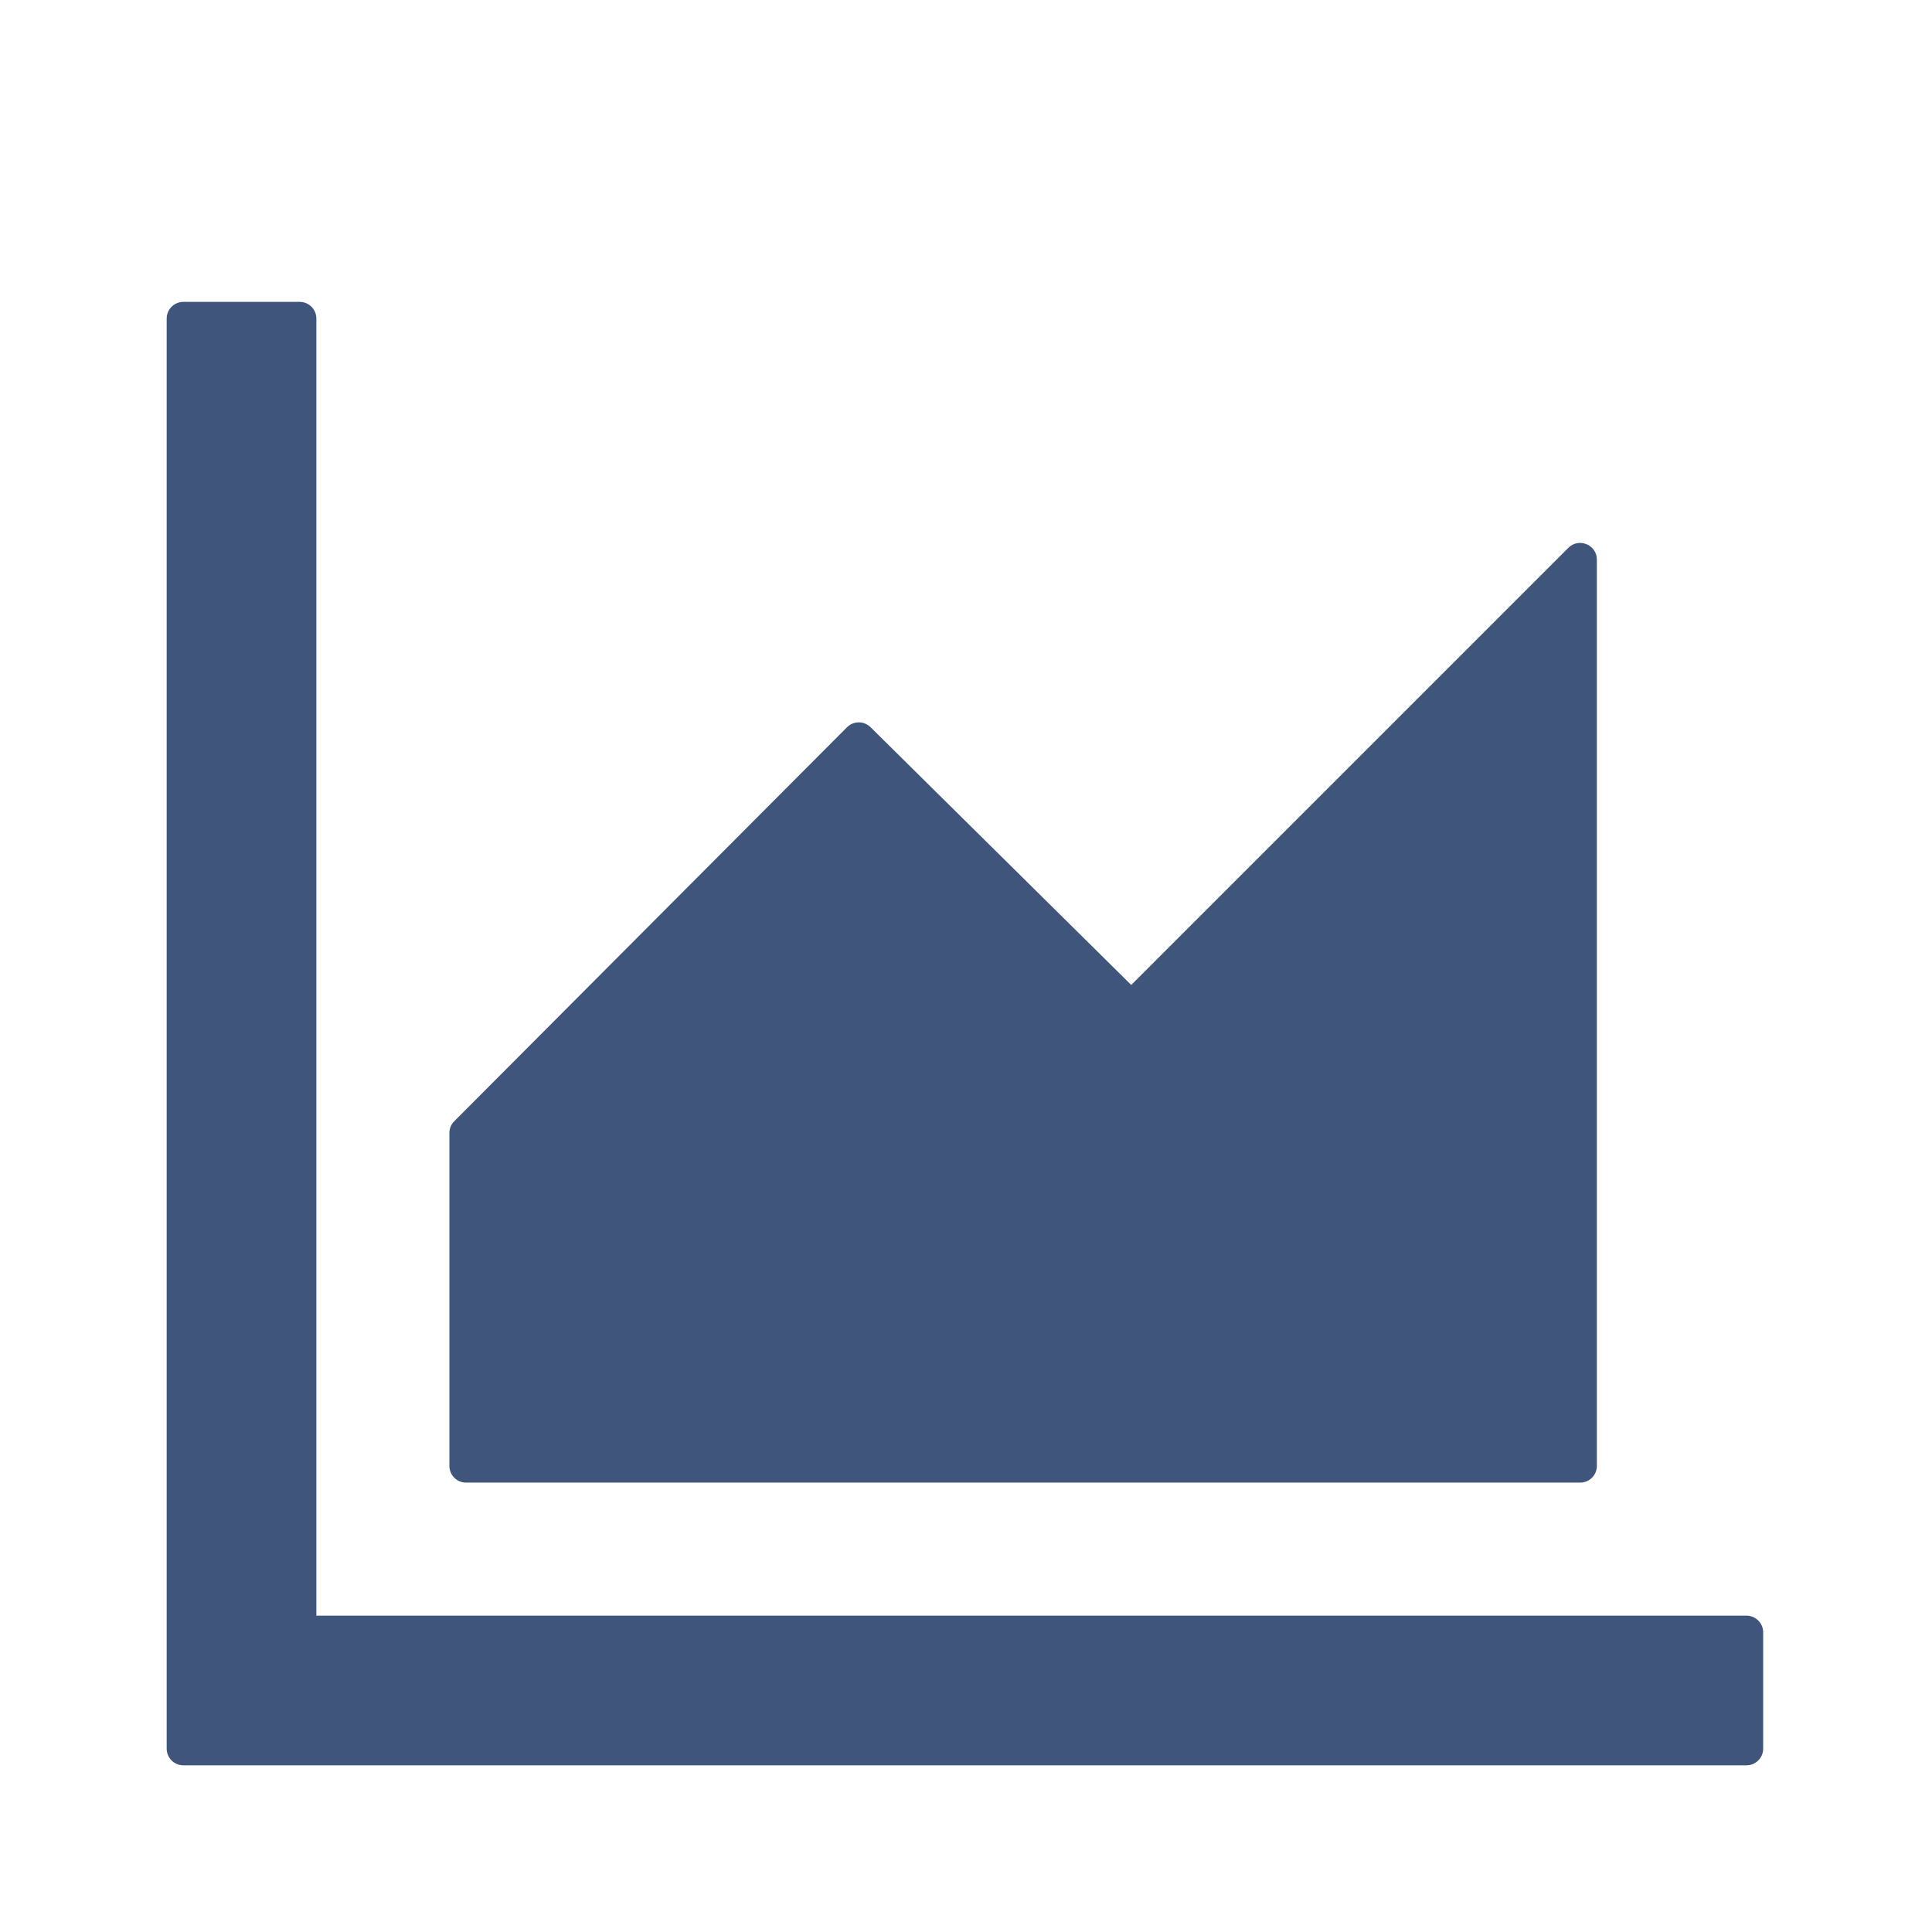 <svg width="255" height="255" viewBox="0 0 255 255" fill="none" xmlns="http://www.w3.org/2000/svg">
<path d="M230.521 213.245H41.755V42.039C41.755 40.831 40.767 39.844 39.56 39.844H24.195C22.988 39.844 22 40.831 22 42.039V230.805C22 232.012 22.988 233 24.195 233H230.521C231.728 233 232.716 232.012 232.716 230.805V215.44C232.716 214.233 231.728 213.245 230.521 213.245ZM61.509 195.686H208.571C209.779 195.686 210.766 194.698 210.766 193.491V73.866C210.766 71.89 208.379 70.93 207.007 72.302L149.308 130.002L114.902 95.98C114.489 95.571 113.932 95.342 113.351 95.342C112.771 95.342 112.214 95.571 111.801 95.98L59.945 148C59.744 148.202 59.584 148.442 59.476 148.705C59.368 148.969 59.313 149.252 59.314 149.537V193.491C59.314 194.698 60.302 195.686 61.509 195.686Z" fill="#40557C"/>
</svg>

